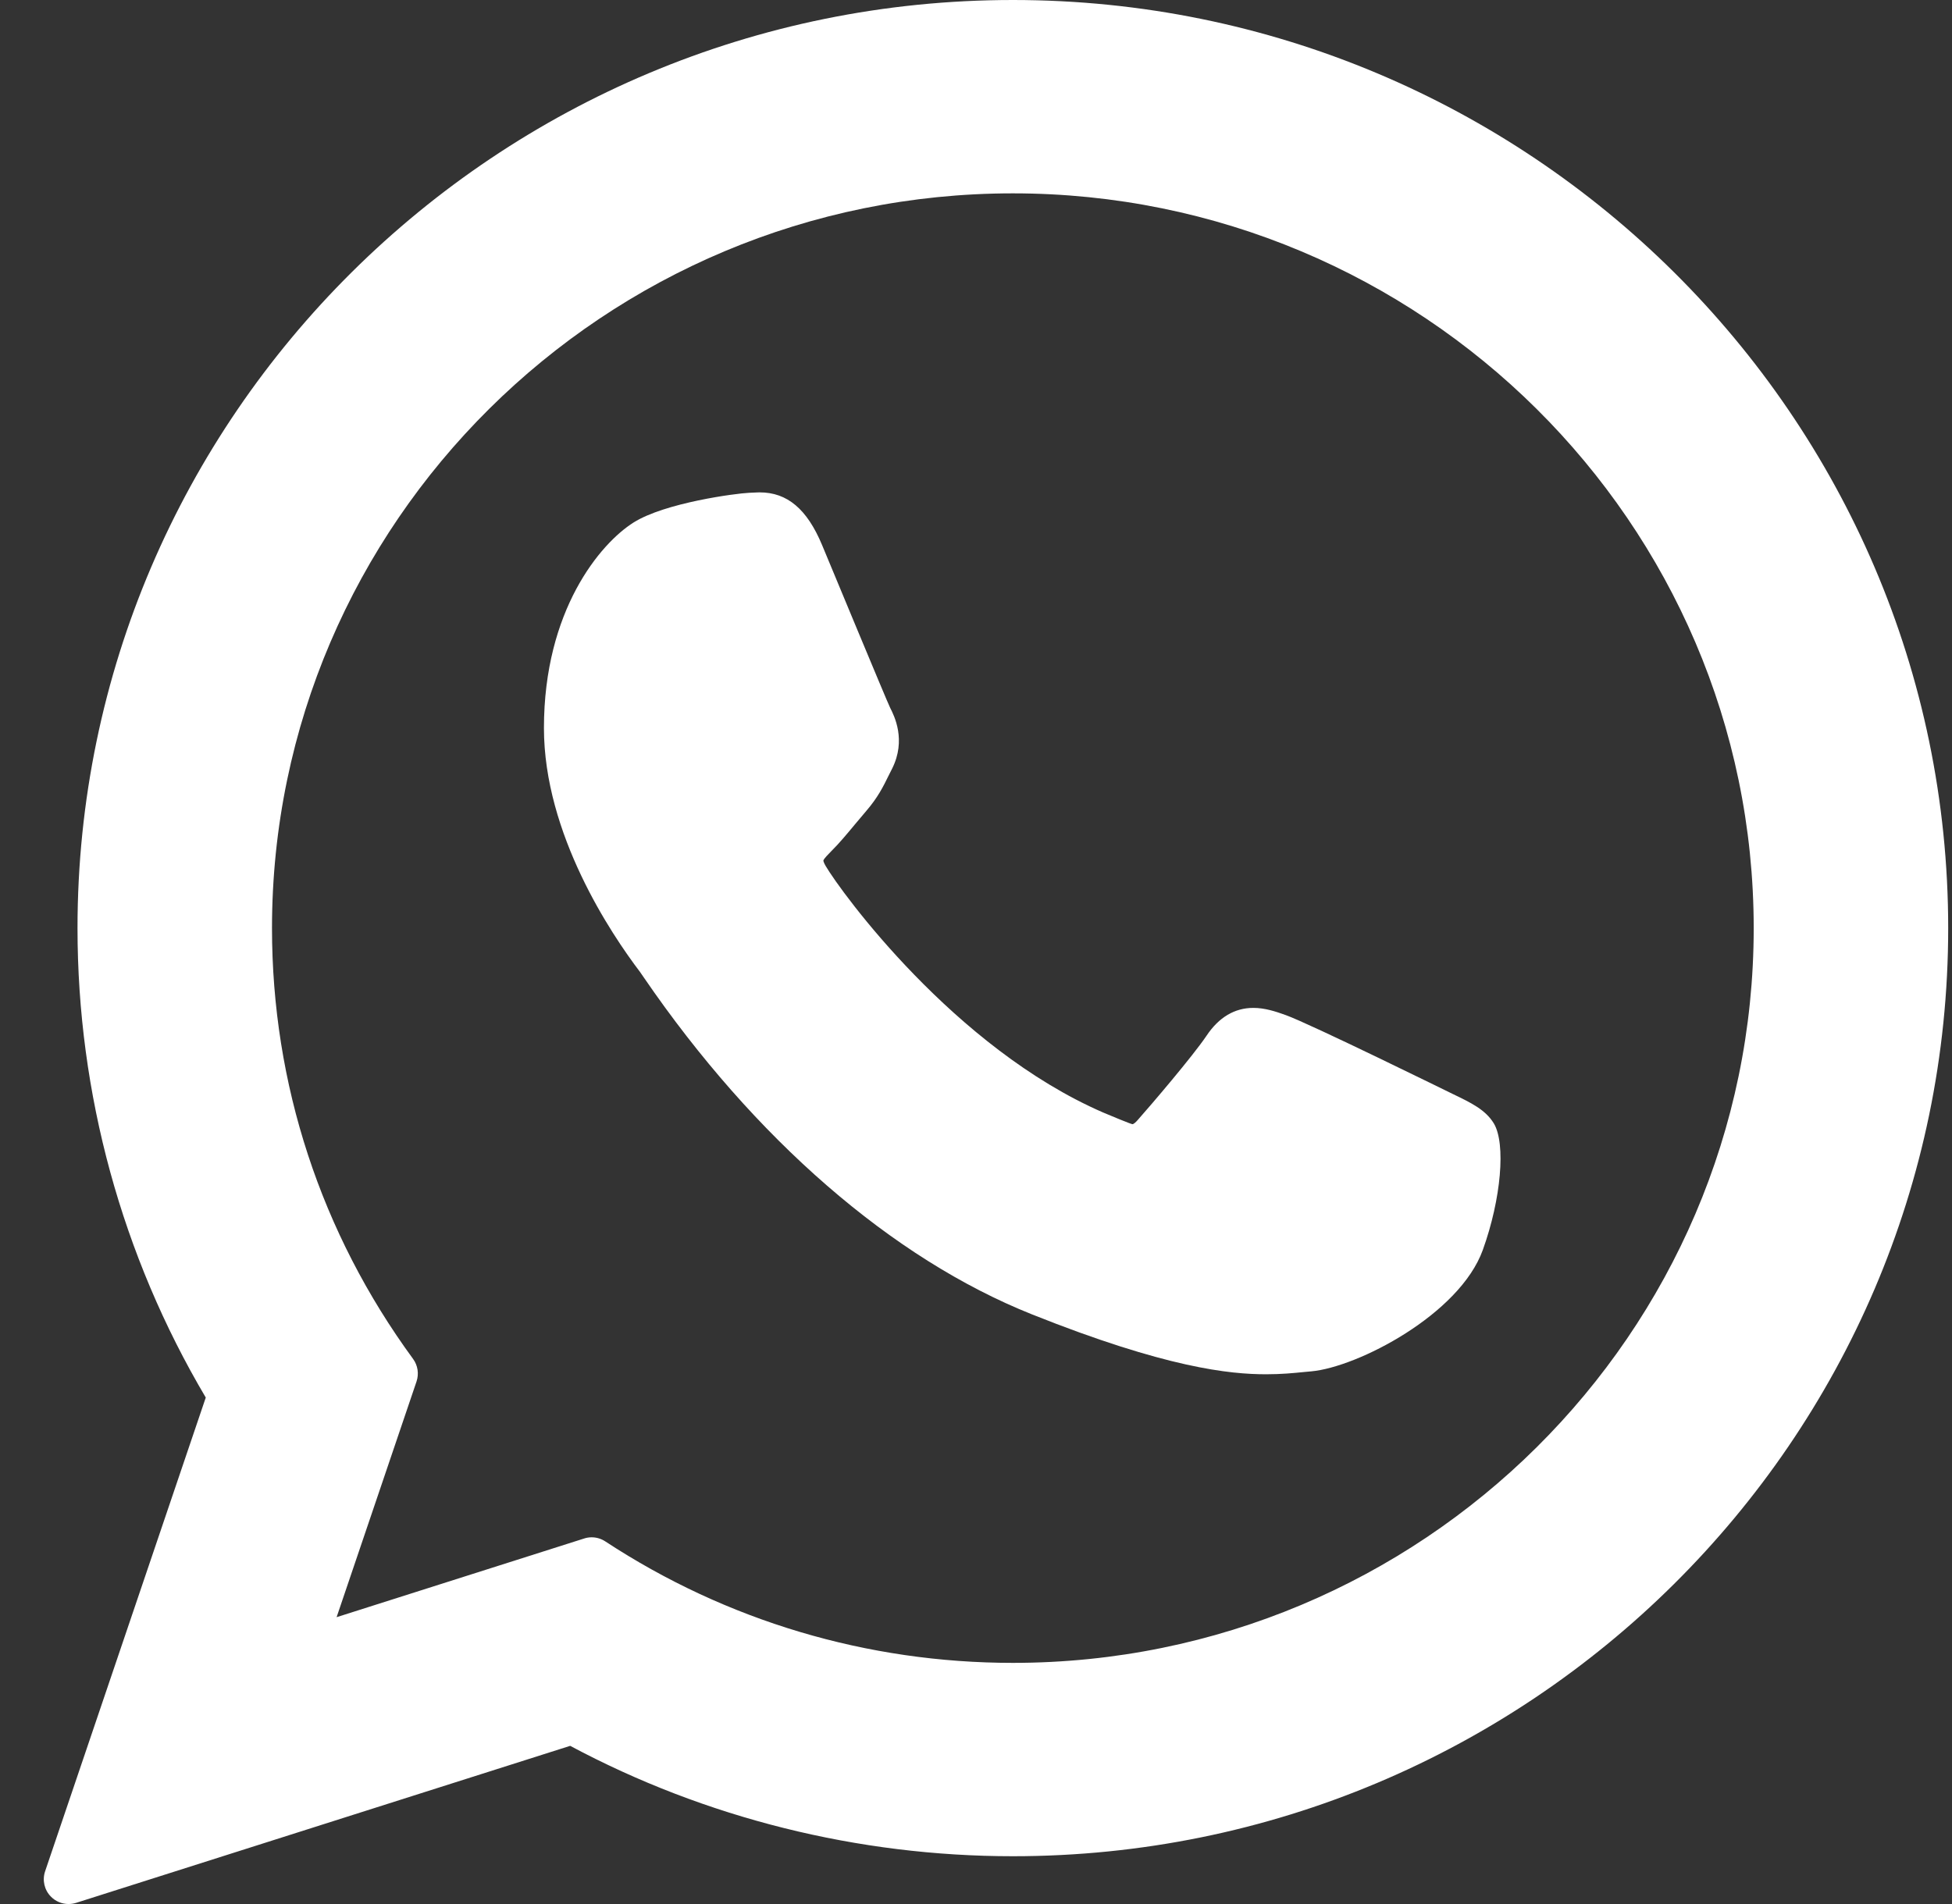 <svg width="41" height="40" viewBox="0 0 41 40" fill="none" xmlns="http://www.w3.org/2000/svg">
<rect x="0" y="0" width="41" height="40" fill="#333333" stroke="none"/>
<g clip-path="url(#clip0_1044_1322)">
<path d="M30.517 22.984C30.44 22.947 27.523 21.511 27.005 21.325C26.794 21.249 26.567 21.174 26.326 21.174C25.932 21.174 25.602 21.371 25.344 21.756C25.053 22.189 24.171 23.22 23.898 23.528C23.863 23.568 23.814 23.617 23.785 23.617C23.759 23.617 23.308 23.431 23.171 23.372C20.043 22.013 17.668 18.745 17.343 18.194C17.296 18.115 17.294 18.079 17.294 18.079C17.305 18.037 17.411 17.932 17.465 17.877C17.624 17.72 17.796 17.513 17.962 17.313C18.041 17.218 18.12 17.123 18.198 17.033C18.439 16.752 18.547 16.534 18.671 16.281L18.737 16.15C19.041 15.545 18.781 15.034 18.697 14.87C18.628 14.732 17.397 11.76 17.266 11.448C16.951 10.694 16.535 10.344 15.957 10.344C15.903 10.344 15.957 10.344 15.732 10.353C15.458 10.365 13.967 10.561 13.307 10.977C12.608 11.418 11.425 12.823 11.425 15.295C11.425 17.52 12.836 19.62 13.443 20.419C13.458 20.439 13.485 20.48 13.525 20.538C15.847 23.928 18.74 26.441 21.674 27.612C24.498 28.74 25.835 28.871 26.595 28.871H26.595C26.915 28.871 27.171 28.846 27.396 28.823L27.539 28.81C28.515 28.723 30.659 27.613 31.146 26.257C31.53 25.19 31.632 24.024 31.376 23.6C31.201 23.313 30.899 23.168 30.517 22.984Z" fill="white"/>
<path d="M21.275 0C10.442 0 1.628 8.747 1.628 19.499C1.628 22.977 2.559 26.381 4.322 29.36L0.947 39.314C0.885 39.499 0.931 39.705 1.069 39.844C1.168 39.946 1.302 40 1.439 40C1.492 40 1.545 39.992 1.597 39.976L11.976 36.677C14.816 38.195 18.026 38.996 21.275 38.996C32.107 38.996 40.92 30.25 40.92 19.499C40.92 8.747 32.107 0 21.275 0ZM21.275 34.934C18.218 34.934 15.257 34.052 12.712 32.381C12.626 32.325 12.527 32.296 12.427 32.296C12.374 32.296 12.321 32.304 12.27 32.321L7.07 33.974L8.749 29.022C8.803 28.861 8.776 28.685 8.676 28.548C6.738 25.9 5.713 22.771 5.713 19.499C5.713 10.987 12.694 4.062 21.275 4.062C29.855 4.062 36.835 10.987 36.835 19.499C36.835 28.01 29.855 34.934 21.275 34.934Z" fill="white"/>
</g>
<defs>
<clipPath id="clip0_1044_1322">
<rect width="40" height="40" fill="white" transform="translate(0.92)"/>
</clipPath>
</defs>
</svg>

